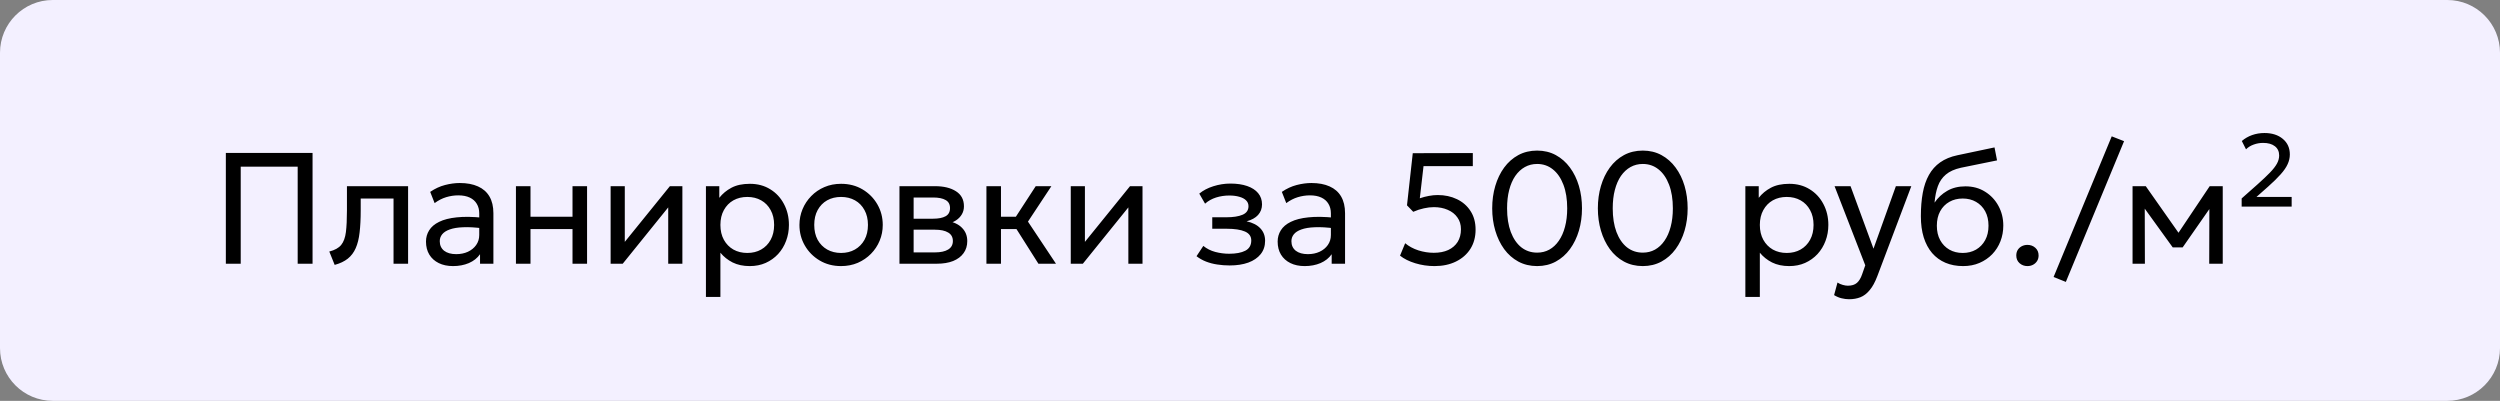 <?xml version="1.0" encoding="UTF-8"?> <svg xmlns="http://www.w3.org/2000/svg" width="237" height="38" viewBox="0 0 237 38" fill="none"><rect x="0" y="0" width="237" height="38" fill="#808080" stroke="none"/><g clip-path="url(#clip0_21397_2109)"><path d="M232 0H5C2.239 0 0 2.239 0 5V33C0 35.761 2.239 38 5 38H232C234.761 38 237 35.761 237 33V5C237 2.239 234.761 0 232 0Z" fill="#F3F0FF"></path><path d="M21.41 25V14.5H29.63V25H28.22V15.797H22.82V25H21.41ZM31.727 25.113L31.217 23.845C31.732 23.715 32.107 23.508 32.342 23.223C32.577 22.933 32.727 22.525 32.792 22C32.857 21.475 32.89 20.793 32.89 19.953V17.65H38.687V25H37.307V18.82H34.195V19.953C34.195 20.753 34.16 21.448 34.09 22.038C34.025 22.622 33.902 23.117 33.722 23.523C33.547 23.927 33.297 24.26 32.972 24.52C32.652 24.775 32.237 24.973 31.727 25.113ZM42.949 25.225C42.429 25.225 41.977 25.13 41.592 24.94C41.207 24.75 40.909 24.483 40.699 24.137C40.489 23.788 40.384 23.375 40.384 22.9C40.384 22.51 40.484 22.155 40.684 21.835C40.884 21.51 41.199 21.242 41.629 21.032C42.059 20.817 42.617 20.675 43.302 20.605C43.987 20.53 44.814 20.543 45.784 20.642L45.822 21.655C45.072 21.555 44.434 21.517 43.909 21.543C43.384 21.562 42.959 21.633 42.634 21.753C42.309 21.867 42.069 22.023 41.914 22.218C41.764 22.407 41.689 22.622 41.689 22.863C41.689 23.247 41.827 23.55 42.102 23.77C42.382 23.985 42.764 24.093 43.249 24.093C43.664 24.093 44.034 24.017 44.359 23.867C44.689 23.712 44.949 23.5 45.139 23.23C45.334 22.955 45.432 22.637 45.432 22.277V20.223C45.432 19.878 45.354 19.578 45.199 19.323C45.049 19.067 44.827 18.87 44.532 18.73C44.237 18.59 43.874 18.52 43.444 18.52C43.059 18.52 42.677 18.578 42.297 18.692C41.917 18.808 41.552 18.995 41.202 19.255L40.782 18.19C41.237 17.88 41.707 17.663 42.192 17.538C42.677 17.413 43.142 17.35 43.587 17.35C44.262 17.35 44.837 17.457 45.312 17.672C45.787 17.883 46.149 18.2 46.399 18.625C46.649 19.05 46.774 19.58 46.774 20.215V25H45.507V24.1C45.252 24.465 44.899 24.745 44.449 24.94C43.999 25.13 43.499 25.225 42.949 25.225ZM48.911 25V17.65H50.291V20.545H54.274V17.65H55.654V25H54.274V21.715H50.291V25H48.911ZM57.887 25V17.65H59.23V22.93L63.505 17.65H64.69V25H63.347V19.66L59.035 25H57.887ZM66.922 28.15V17.65H68.189V18.753C68.495 18.363 68.877 18.045 69.337 17.8C69.802 17.55 70.387 17.425 71.092 17.425C71.822 17.425 72.465 17.598 73.019 17.942C73.575 18.282 74.007 18.747 74.317 19.337C74.632 19.927 74.79 20.59 74.79 21.325C74.79 21.86 74.7 22.365 74.519 22.84C74.344 23.31 74.092 23.725 73.762 24.085C73.432 24.44 73.04 24.72 72.585 24.925C72.135 25.125 71.632 25.225 71.077 25.225C70.457 25.225 69.915 25.11 69.45 24.88C68.99 24.645 68.605 24.337 68.294 23.957V28.15H66.922ZM70.844 23.98C71.34 23.98 71.777 23.872 72.157 23.657C72.542 23.438 72.842 23.13 73.057 22.735C73.277 22.335 73.387 21.865 73.387 21.325C73.387 20.78 73.277 20.31 73.057 19.915C72.842 19.515 72.542 19.207 72.157 18.992C71.777 18.777 71.34 18.67 70.844 18.67C70.35 18.67 69.909 18.777 69.525 18.992C69.144 19.207 68.844 19.515 68.624 19.915C68.404 20.31 68.294 20.78 68.294 21.325C68.294 21.865 68.404 22.335 68.624 22.735C68.844 23.13 69.144 23.438 69.525 23.657C69.909 23.872 70.35 23.98 70.844 23.98ZM79.733 25.225C78.972 25.225 78.295 25.047 77.7 24.692C77.105 24.337 76.638 23.865 76.297 23.275C75.957 22.685 75.787 22.035 75.787 21.325C75.787 20.8 75.885 20.302 76.08 19.832C76.275 19.363 76.55 18.948 76.905 18.587C77.26 18.223 77.677 17.938 78.157 17.733C78.638 17.527 79.162 17.425 79.733 17.425C80.498 17.425 81.177 17.602 81.772 17.957C82.368 18.312 82.835 18.785 83.175 19.375C83.515 19.965 83.685 20.615 83.685 21.325C83.685 21.85 83.588 22.348 83.392 22.817C83.198 23.288 82.922 23.703 82.567 24.062C82.213 24.422 81.795 24.707 81.315 24.918C80.835 25.122 80.308 25.225 79.733 25.225ZM79.733 23.98C80.228 23.98 80.665 23.872 81.045 23.657C81.43 23.438 81.733 23.13 81.953 22.735C82.172 22.335 82.282 21.865 82.282 21.325C82.282 20.78 82.172 20.31 81.953 19.915C81.737 19.515 81.438 19.207 81.052 18.992C80.668 18.777 80.228 18.67 79.733 18.67C79.237 18.67 78.797 18.777 78.412 18.992C78.032 19.207 77.733 19.515 77.513 19.915C77.297 20.31 77.19 20.78 77.19 21.325C77.19 21.865 77.297 22.335 77.513 22.735C77.733 23.13 78.035 23.438 78.42 23.657C78.805 23.872 79.243 23.98 79.733 23.98ZM85.269 25V17.65H88.644C89.465 17.65 90.124 17.81 90.624 18.13C91.129 18.45 91.382 18.925 91.382 19.555C91.382 19.835 91.317 20.087 91.187 20.312C91.057 20.538 90.872 20.73 90.632 20.89C90.392 21.045 90.109 21.16 89.784 21.235L89.762 20.935C90.387 21.035 90.865 21.255 91.195 21.595C91.529 21.93 91.697 22.35 91.697 22.855C91.697 23.3 91.579 23.683 91.344 24.003C91.115 24.323 90.784 24.57 90.355 24.745C89.924 24.915 89.412 25 88.817 25H85.269ZM86.612 23.927H88.629C89.169 23.927 89.587 23.837 89.882 23.657C90.182 23.477 90.332 23.207 90.332 22.848C90.332 22.488 90.184 22.22 89.889 22.045C89.594 21.865 89.174 21.775 88.629 21.775H86.402V20.733H88.457C88.967 20.733 89.362 20.655 89.642 20.5C89.922 20.345 90.062 20.087 90.062 19.727C90.062 19.372 89.922 19.117 89.642 18.962C89.367 18.802 88.972 18.723 88.457 18.723H86.612V23.927ZM98.441 25L95.958 21.078L98.186 17.65H99.671L97.451 21.01L100.106 25H98.441ZM93.513 25V17.65H94.893V20.545H97.091V21.715H94.893V25H93.513ZM101.508 25V17.65H102.85V22.93L107.125 17.65H108.31V25H106.968V19.66L102.655 25H101.508ZM116.572 25.165C116.162 25.165 115.77 25.135 115.395 25.075C115.02 25.02 114.665 24.927 114.33 24.797C114 24.668 113.7 24.497 113.43 24.288L114.075 23.312C114.4 23.578 114.777 23.767 115.207 23.883C115.642 23.997 116.082 24.055 116.527 24.055C117.167 24.055 117.675 23.96 118.05 23.77C118.43 23.575 118.62 23.25 118.62 22.795C118.62 22.405 118.42 22.122 118.02 21.948C117.62 21.773 117.04 21.685 116.28 21.685H114.922V20.598H116.25C116.91 20.598 117.425 20.517 117.795 20.358C118.17 20.198 118.357 19.927 118.357 19.547C118.357 19.328 118.28 19.142 118.125 18.992C117.975 18.843 117.762 18.73 117.487 18.655C117.217 18.575 116.9 18.535 116.535 18.535C116.1 18.535 115.682 18.598 115.282 18.723C114.887 18.848 114.54 19.043 114.24 19.308L113.692 18.355C114.052 18.055 114.495 17.823 115.02 17.657C115.55 17.488 116.09 17.402 116.64 17.402C117.255 17.402 117.785 17.48 118.23 17.635C118.68 17.79 119.027 18.015 119.272 18.31C119.517 18.605 119.64 18.96 119.64 19.375C119.64 19.765 119.515 20.1 119.265 20.38C119.015 20.655 118.652 20.855 118.177 20.98C118.747 21.105 119.182 21.328 119.482 21.648C119.782 21.962 119.932 22.355 119.932 22.825C119.932 23.32 119.792 23.742 119.512 24.093C119.232 24.442 118.84 24.71 118.335 24.895C117.835 25.075 117.247 25.165 116.572 25.165ZM123.686 25.225C123.166 25.225 122.713 25.13 122.328 24.94C121.943 24.75 121.646 24.483 121.436 24.137C121.226 23.788 121.121 23.375 121.121 22.9C121.121 22.51 121.221 22.155 121.421 21.835C121.621 21.51 121.936 21.242 122.366 21.032C122.796 20.817 123.353 20.675 124.038 20.605C124.723 20.53 125.551 20.543 126.521 20.642L126.558 21.655C125.808 21.555 125.171 21.517 124.646 21.543C124.121 21.562 123.696 21.633 123.371 21.753C123.046 21.867 122.806 22.023 122.651 22.218C122.501 22.407 122.426 22.622 122.426 22.863C122.426 23.247 122.563 23.55 122.838 23.77C123.118 23.985 123.501 24.093 123.986 24.093C124.401 24.093 124.771 24.017 125.096 23.867C125.426 23.712 125.686 23.5 125.876 23.23C126.071 22.955 126.168 22.637 126.168 22.277V20.223C126.168 19.878 126.091 19.578 125.936 19.323C125.786 19.067 125.563 18.87 125.268 18.73C124.973 18.59 124.611 18.52 124.181 18.52C123.796 18.52 123.413 18.578 123.033 18.692C122.653 18.808 122.288 18.995 121.938 19.255L121.518 18.19C121.973 17.88 122.443 17.663 122.928 17.538C123.413 17.413 123.878 17.35 124.323 17.35C124.998 17.35 125.573 17.457 126.048 17.672C126.523 17.883 126.886 18.2 127.136 18.625C127.386 19.05 127.511 19.58 127.511 20.215V25H126.243V24.1C125.988 24.465 125.636 24.745 125.186 24.94C124.736 25.13 124.236 25.225 123.686 25.225ZM135.993 25.225C135.363 25.225 134.753 25.135 134.163 24.955C133.578 24.775 133.098 24.535 132.723 24.235L133.21 23.058C133.555 23.348 133.97 23.573 134.455 23.733C134.945 23.887 135.433 23.965 135.918 23.965C136.448 23.965 136.905 23.878 137.29 23.703C137.675 23.523 137.973 23.267 138.183 22.938C138.393 22.602 138.498 22.2 138.498 21.73C138.498 21.295 138.385 20.922 138.16 20.613C137.94 20.297 137.635 20.058 137.245 19.892C136.86 19.723 136.423 19.637 135.933 19.637C135.628 19.637 135.31 19.675 134.98 19.75C134.65 19.82 134.315 19.93 133.975 20.08L133.383 19.465L133.93 14.523L139.623 14.508V15.752H134.95L134.598 18.797C134.888 18.698 135.173 18.622 135.453 18.573C135.738 18.517 136.018 18.49 136.293 18.49C136.968 18.49 137.575 18.62 138.115 18.88C138.66 19.14 139.09 19.515 139.405 20.005C139.725 20.495 139.885 21.082 139.885 21.767C139.885 22.468 139.72 23.078 139.39 23.598C139.06 24.113 138.603 24.512 138.018 24.797C137.438 25.082 136.763 25.225 135.993 25.225ZM145.721 25.225C145.061 25.225 144.466 25.082 143.936 24.797C143.411 24.512 142.963 24.117 142.593 23.613C142.228 23.108 141.948 22.525 141.753 21.865C141.558 21.205 141.461 20.5 141.461 19.75C141.461 18.995 141.558 18.288 141.753 17.628C141.948 16.968 142.228 16.387 142.593 15.887C142.963 15.383 143.411 14.988 143.936 14.703C144.466 14.418 145.061 14.275 145.721 14.275C146.376 14.275 146.966 14.418 147.491 14.703C148.016 14.988 148.463 15.383 148.833 15.887C149.203 16.387 149.486 16.968 149.681 17.628C149.876 18.288 149.973 18.995 149.973 19.75C149.973 20.5 149.876 21.205 149.681 21.865C149.486 22.525 149.203 23.108 148.833 23.613C148.463 24.117 148.016 24.512 147.491 24.797C146.966 25.082 146.376 25.225 145.721 25.225ZM145.721 23.95C146.146 23.95 146.531 23.855 146.876 23.665C147.226 23.47 147.526 23.19 147.776 22.825C148.031 22.46 148.226 22.02 148.361 21.505C148.501 20.985 148.571 20.4 148.571 19.75C148.571 18.885 148.451 18.137 148.211 17.508C147.971 16.878 147.636 16.392 147.206 16.052C146.781 15.713 146.286 15.543 145.721 15.543C145.296 15.543 144.908 15.64 144.558 15.835C144.208 16.03 143.906 16.31 143.651 16.675C143.401 17.04 143.208 17.483 143.073 18.003C142.938 18.517 142.871 19.1 142.871 19.75C142.871 20.615 142.988 21.363 143.223 21.992C143.463 22.622 143.796 23.108 144.221 23.448C144.651 23.782 145.151 23.95 145.721 23.95ZM155.737 25.225C155.077 25.225 154.482 25.082 153.952 24.797C153.427 24.512 152.979 24.117 152.609 23.613C152.244 23.108 151.964 22.525 151.769 21.865C151.574 21.205 151.477 20.5 151.477 19.75C151.477 18.995 151.574 18.288 151.769 17.628C151.964 16.968 152.244 16.387 152.609 15.887C152.979 15.383 153.427 14.988 153.952 14.703C154.482 14.418 155.077 14.275 155.737 14.275C156.392 14.275 156.982 14.418 157.507 14.703C158.032 14.988 158.479 15.383 158.849 15.887C159.219 16.387 159.502 16.968 159.697 17.628C159.892 18.288 159.989 18.995 159.989 19.75C159.989 20.5 159.892 21.205 159.697 21.865C159.502 22.525 159.219 23.108 158.849 23.613C158.479 24.117 158.032 24.512 157.507 24.797C156.982 25.082 156.392 25.225 155.737 25.225ZM155.737 23.95C156.162 23.95 156.547 23.855 156.892 23.665C157.242 23.47 157.542 23.19 157.792 22.825C158.047 22.46 158.242 22.02 158.377 21.505C158.517 20.985 158.587 20.4 158.587 19.75C158.587 18.885 158.467 18.137 158.227 17.508C157.987 16.878 157.652 16.392 157.222 16.052C156.797 15.713 156.302 15.543 155.737 15.543C155.312 15.543 154.924 15.64 154.574 15.835C154.224 16.03 153.922 16.31 153.667 16.675C153.417 17.04 153.224 17.483 153.089 18.003C152.954 18.517 152.887 19.1 152.887 19.75C152.887 20.615 153.004 21.363 153.239 21.992C153.479 22.622 153.812 23.108 154.237 23.448C154.667 23.782 155.167 23.95 155.737 23.95ZM165.46 28.15V17.65H166.728V18.753C167.033 18.363 167.415 18.045 167.875 17.8C168.34 17.55 168.925 17.425 169.63 17.425C170.36 17.425 171.003 17.598 171.558 17.942C172.113 18.282 172.545 18.747 172.855 19.337C173.17 19.927 173.328 20.59 173.328 21.325C173.328 21.86 173.238 22.365 173.058 22.84C172.883 23.31 172.63 23.725 172.3 24.085C171.97 24.44 171.578 24.72 171.123 24.925C170.673 25.125 170.17 25.225 169.615 25.225C168.995 25.225 168.453 25.11 167.988 24.88C167.528 24.645 167.143 24.337 166.833 23.957V28.15H165.46ZM169.383 23.98C169.878 23.98 170.315 23.872 170.695 23.657C171.08 23.438 171.38 23.13 171.595 22.735C171.815 22.335 171.925 21.865 171.925 21.325C171.925 20.78 171.815 20.31 171.595 19.915C171.38 19.515 171.08 19.207 170.695 18.992C170.315 18.777 169.878 18.67 169.383 18.67C168.888 18.67 168.448 18.777 168.063 18.992C167.683 19.207 167.383 19.515 167.163 19.915C166.943 20.31 166.833 20.78 166.833 21.325C166.833 21.865 166.943 22.335 167.163 22.735C167.383 23.13 167.683 23.438 168.063 23.657C168.448 23.872 168.888 23.98 169.383 23.98ZM175.297 28.367C175.057 28.367 174.819 28.337 174.584 28.277C174.349 28.223 174.112 28.122 173.872 27.977L174.194 26.785C174.349 26.885 174.517 26.96 174.697 27.01C174.877 27.06 175.037 27.085 175.177 27.085C175.547 27.085 175.834 26.995 176.039 26.815C176.244 26.635 176.409 26.36 176.534 25.99L176.827 25.15L173.917 17.65H175.432L177.607 23.575L179.729 17.65H181.192L177.974 26.17C177.754 26.75 177.509 27.198 177.239 27.512C176.974 27.832 176.682 28.055 176.362 28.18C176.042 28.305 175.687 28.367 175.297 28.367ZM186.103 25.225C185.483 25.225 184.925 25.12 184.43 24.91C183.935 24.7 183.513 24.392 183.163 23.988C182.818 23.582 182.553 23.087 182.368 22.503C182.188 21.918 182.098 21.25 182.098 20.5C182.098 19.68 182.158 18.942 182.278 18.288C182.398 17.633 182.593 17.065 182.863 16.585C183.133 16.1 183.488 15.703 183.928 15.393C184.373 15.078 184.918 14.852 185.563 14.717L189.08 13.975L189.32 15.205L185.9 15.902C185.29 16.038 184.813 16.253 184.468 16.547C184.123 16.837 183.87 17.205 183.71 17.65C183.55 18.095 183.445 18.615 183.395 19.21C183.71 18.745 184.11 18.372 184.595 18.093C185.085 17.808 185.66 17.665 186.32 17.665C187.03 17.665 187.653 17.835 188.188 18.175C188.728 18.51 189.15 18.96 189.455 19.525C189.76 20.085 189.913 20.705 189.913 21.385C189.913 21.91 189.823 22.405 189.643 22.87C189.463 23.335 189.203 23.745 188.863 24.1C188.523 24.45 188.12 24.725 187.655 24.925C187.19 25.125 186.673 25.225 186.103 25.225ZM186.065 23.98C186.535 23.98 186.955 23.875 187.325 23.665C187.695 23.45 187.985 23.15 188.195 22.765C188.405 22.38 188.51 21.925 188.51 21.4C188.51 20.87 188.405 20.413 188.195 20.027C187.985 19.642 187.695 19.345 187.325 19.135C186.96 18.925 186.54 18.82 186.065 18.82C185.59 18.82 185.168 18.925 184.798 19.135C184.428 19.345 184.138 19.642 183.928 20.027C183.718 20.413 183.613 20.87 183.613 21.4C183.613 21.925 183.718 22.38 183.928 22.765C184.138 23.15 184.428 23.45 184.798 23.665C185.168 23.875 185.59 23.98 186.065 23.98ZM192.201 25.225C191.911 25.225 191.661 25.133 191.451 24.948C191.246 24.762 191.144 24.52 191.144 24.22C191.144 24.02 191.189 23.845 191.279 23.695C191.374 23.545 191.501 23.427 191.661 23.343C191.826 23.258 192.006 23.215 192.201 23.215C192.496 23.215 192.746 23.308 192.951 23.492C193.156 23.677 193.259 23.92 193.259 24.22C193.259 24.42 193.211 24.595 193.116 24.745C193.021 24.895 192.894 25.012 192.734 25.098C192.574 25.183 192.396 25.225 192.201 25.225ZM195.842 26.725L194.68 26.26L200.192 12.925L201.362 13.383L195.842 26.725ZM202.166 25V17.65H203.374H203.419L206.824 22.495L206.224 22.51L209.479 17.65H210.716V25H209.434L209.449 19.337L209.704 19.45L206.914 23.455H205.976L203.074 19.435L203.321 19.323L203.336 25H202.166ZM212.509 19.585V18.812L214.039 17.455C214.509 17.035 214.894 16.67 215.194 16.36C215.494 16.05 215.714 15.768 215.854 15.512C215.994 15.258 216.064 15 216.064 14.74C216.064 14.365 215.929 14.072 215.659 13.863C215.389 13.652 215.017 13.547 214.542 13.547C214.232 13.547 213.934 13.6 213.649 13.705C213.364 13.805 213.122 13.955 212.922 14.155L212.524 13.367C212.809 13.123 213.134 12.935 213.499 12.805C213.869 12.675 214.259 12.61 214.669 12.61C215.389 12.61 215.969 12.795 216.409 13.165C216.854 13.535 217.077 14.027 217.077 14.643C217.077 14.957 217.007 15.265 216.867 15.565C216.732 15.865 216.512 16.185 216.207 16.525C215.907 16.865 215.512 17.253 215.022 17.688L213.912 18.67H217.249V19.585H212.509Z" fill="black"></path></g><defs><clipPath id="clip0_21397_2109"><rect width="237" height="38" fill="white"></rect></clipPath></defs></svg> 